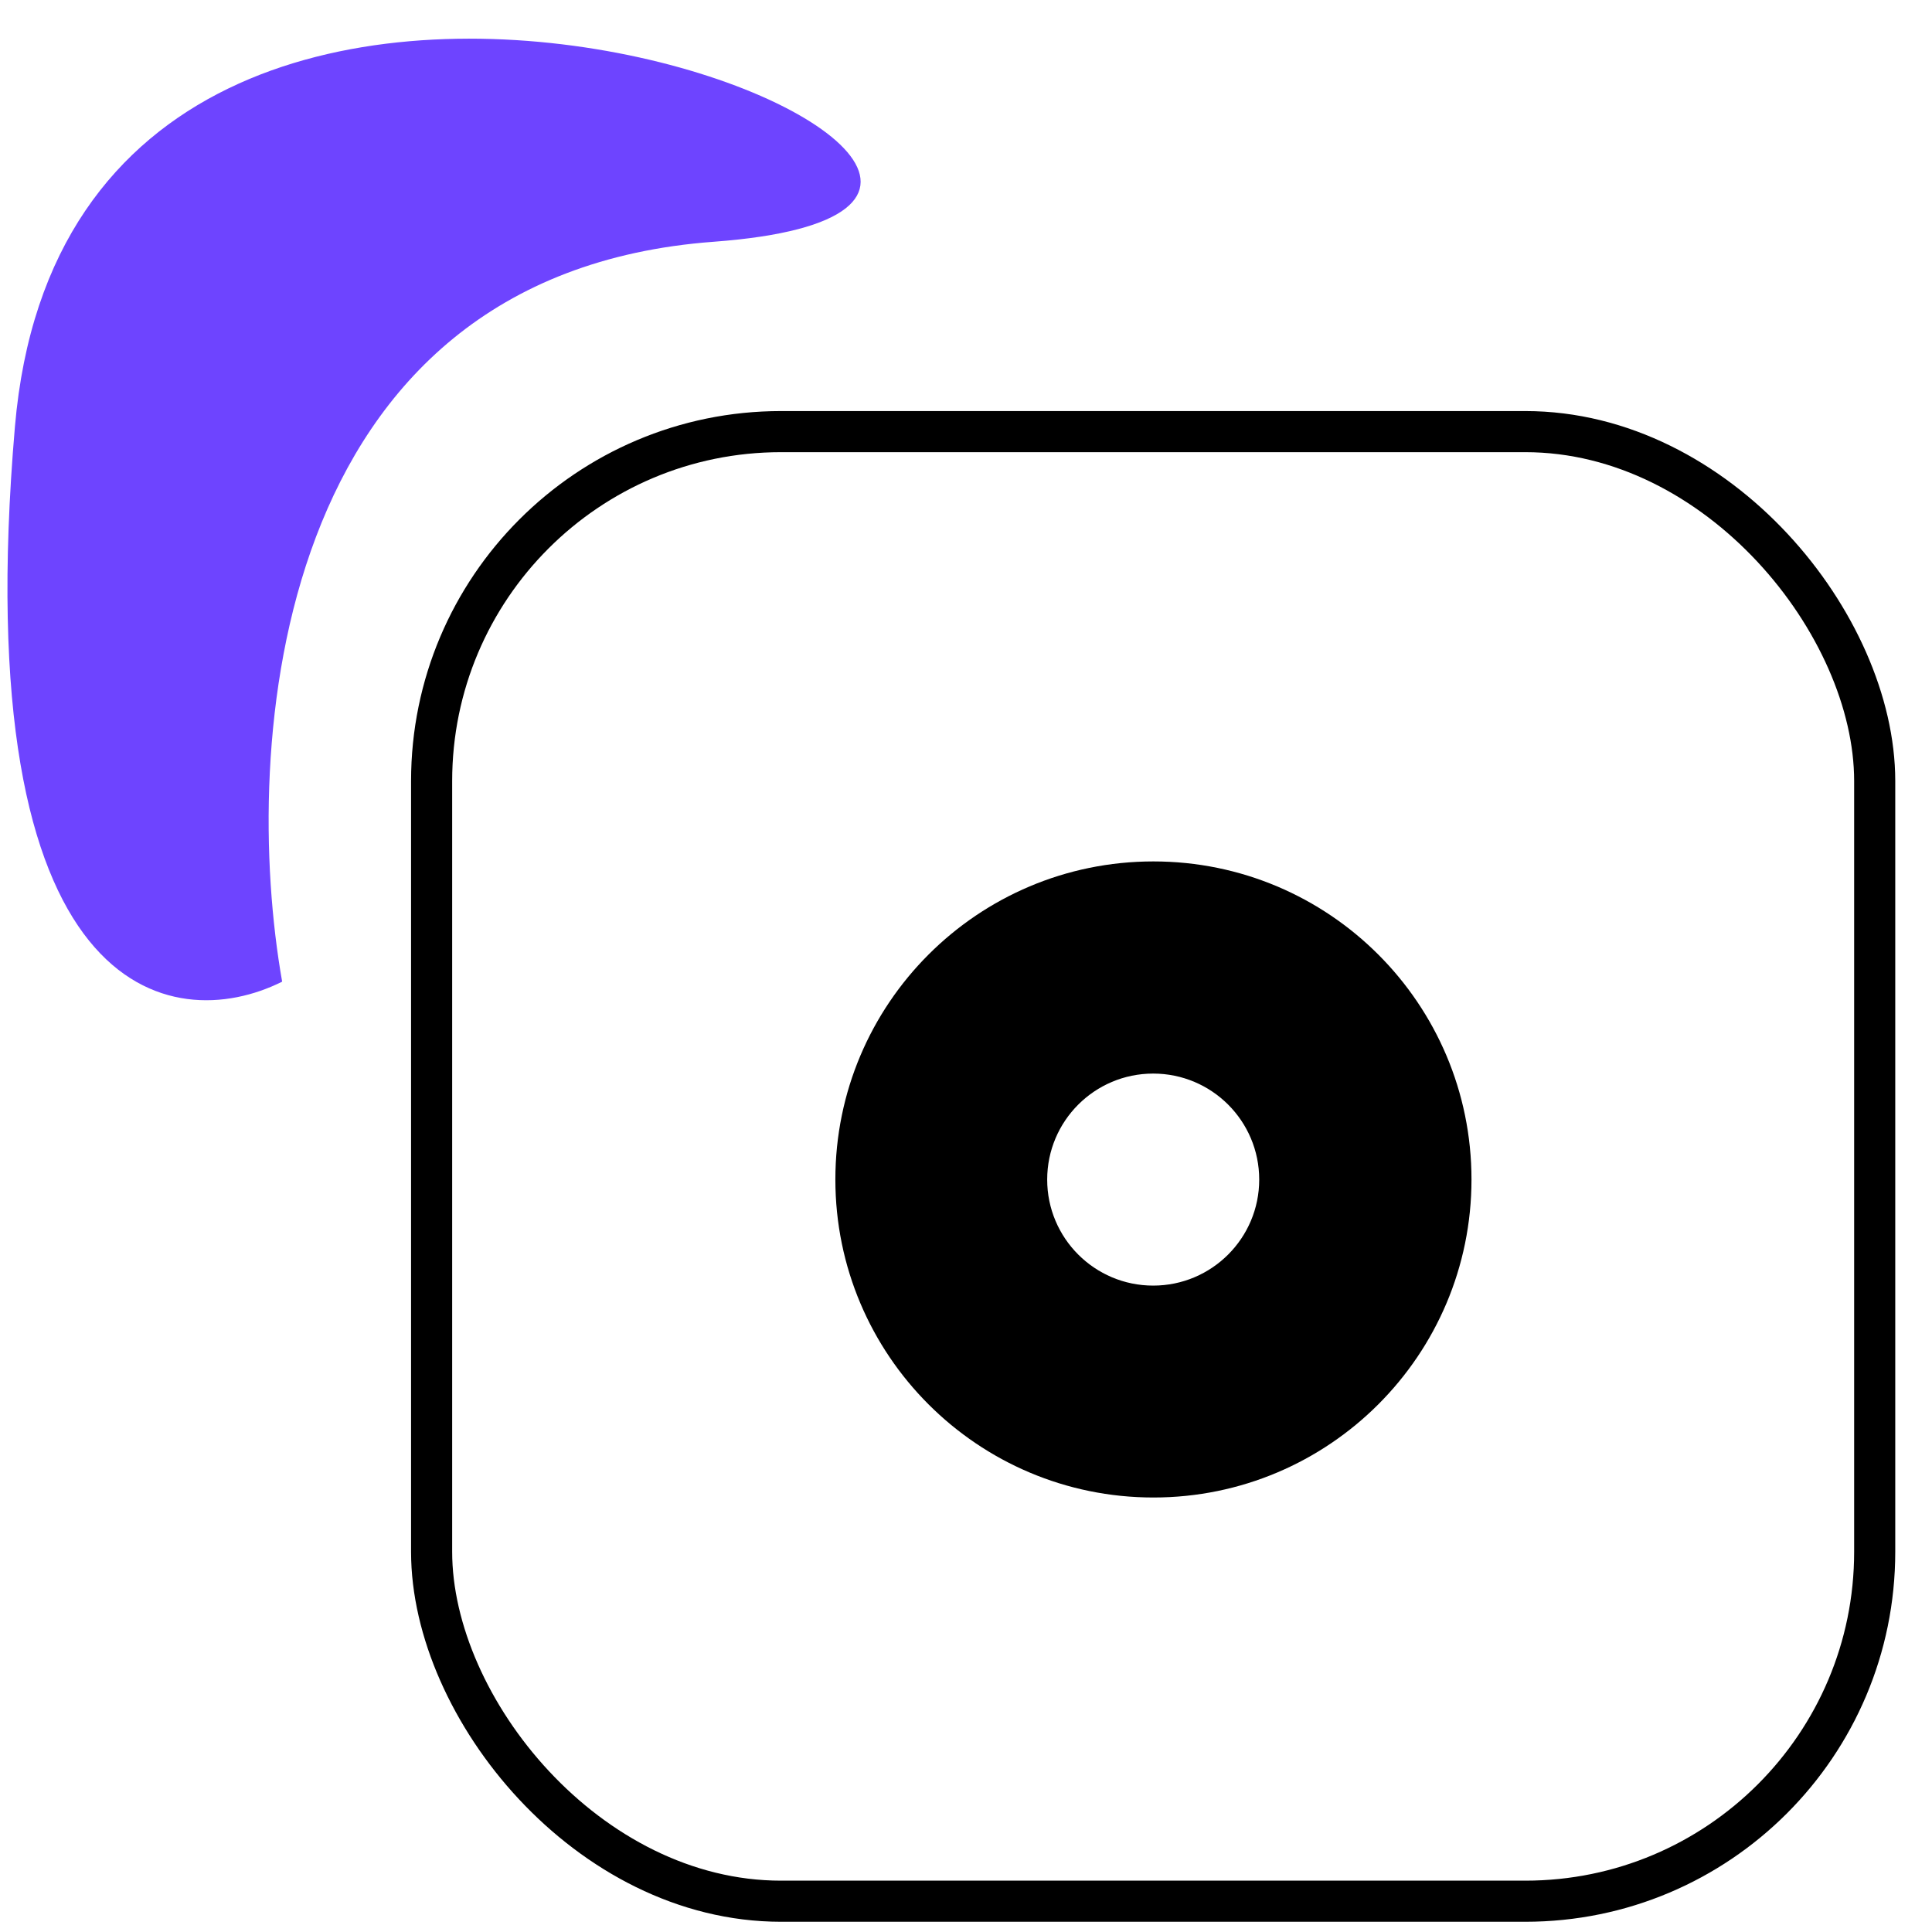 <svg width="47" height="47" viewBox="0 0 47 47" fill="none" xmlns="http://www.w3.org/2000/svg">
<rect x="10.5" y="10.5" width="35.106" height="35.751" rx="8.5" stroke="black"/>
<path fill-rule="evenodd" clip-rule="evenodd" d="M28.059 36.43C32.332 36.43 35.797 32.966 35.797 28.693C35.797 24.42 32.332 20.956 28.059 20.956C23.786 20.956 20.322 24.42 20.322 28.693C20.322 32.966 23.786 36.43 28.059 36.43ZM28.054 31.275C29.478 31.275 30.633 30.12 30.633 28.696C30.633 27.271 29.478 26.117 28.054 26.117C26.629 26.117 25.475 27.271 25.475 28.696C25.475 30.12 26.629 31.275 28.054 31.275Z" fill="black"/>
<path d="M17.364 5.881C6.564 6.681 5.864 18.214 6.864 23.881C4.197 25.214 -0.837 24.381 0.363 10.381C1.863 -7.119 30.864 4.881 17.364 5.881Z" fill="#6E44FF"/>
</svg>
